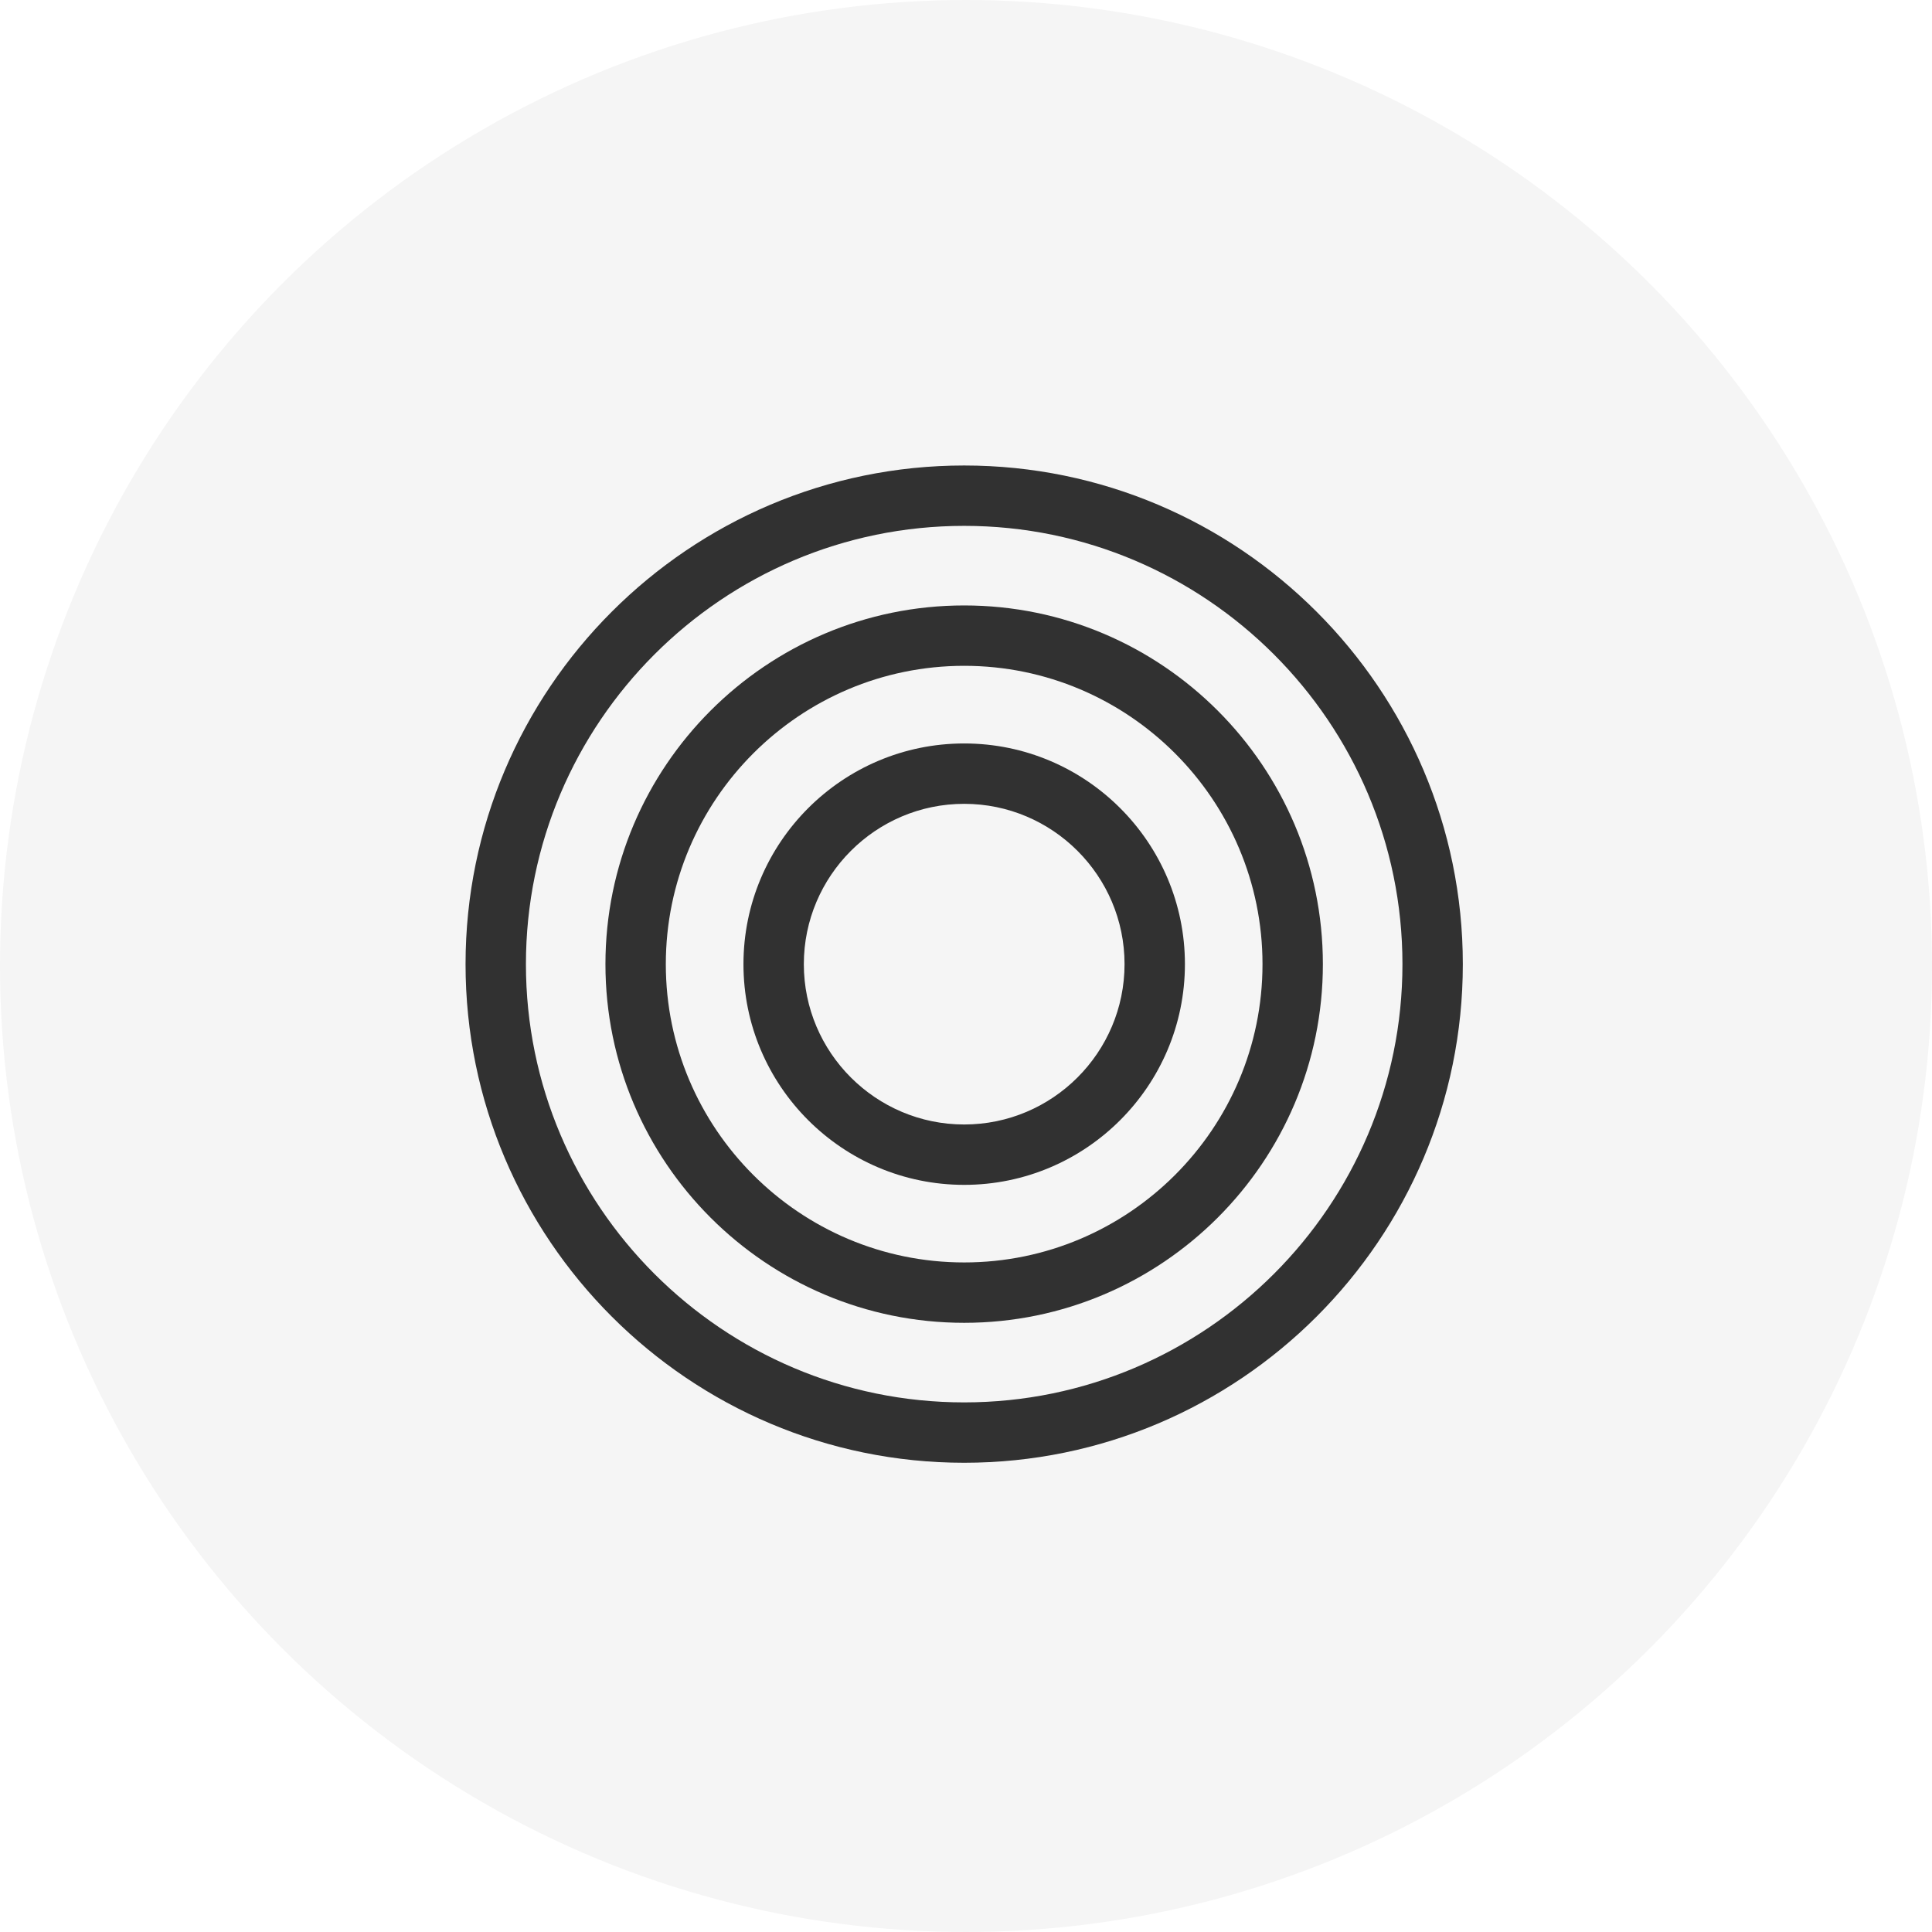 <svg xmlns="http://www.w3.org/2000/svg" width="32" height="32" viewBox="0 0 32 32">
    <g fill="none" fill-rule="evenodd">
        <g fill="#000">
            <g transform="translate(-114 -343) translate(114 343)">
                <circle cx="16" cy="16" r="16" fill-opacity=".04"/>
                <path fill-opacity=".8" fill-rule="nonzero" d="M15.97 7.71c-4.554 0-8.259 3.706-8.259 8.26s3.705 8.258 8.259 8.258 8.259-3.704 8.259-8.258c0-4.554-3.705-8.26-8.26-8.26zm0 1c4.002 0 7.259 3.258 7.259 7.26s-3.257 7.258-7.26 7.258c-4.001 0-7.258-3.256-7.258-7.258 0-4.002 3.257-7.26 7.259-7.26z"/>
                <path fill-opacity=".8" fill-rule="nonzero" d="M15.97 10.028c-3.277 0-5.942 2.665-5.942 5.942 0 3.276 2.665 5.94 5.942 5.94 3.276 0 5.941-2.664 5.941-5.94 0-3.277-2.665-5.942-5.941-5.942zm0 1c2.724 0 4.941 2.218 4.941 4.942s-2.217 4.94-4.941 4.94c-2.725 0-4.942-2.216-4.942-4.94s2.218-4.942 4.942-4.942z"/>
                <path fill-opacity=".8" fill-rule="nonzero" d="M15.97 12.314c-2.017 0-3.656 1.64-3.656 3.656s1.64 3.655 3.656 3.655 3.656-1.64 3.656-3.656-1.64-3.655-3.656-3.655zm0 1c1.464 0 2.656 1.192 2.656 2.655 0 1.464-1.192 2.656-2.656 2.656-1.464 0-2.656-1.191-2.656-2.655 0-1.464 1.192-2.656 2.656-2.656z"/>
            </g>
        </g>
    </g>
</svg>

